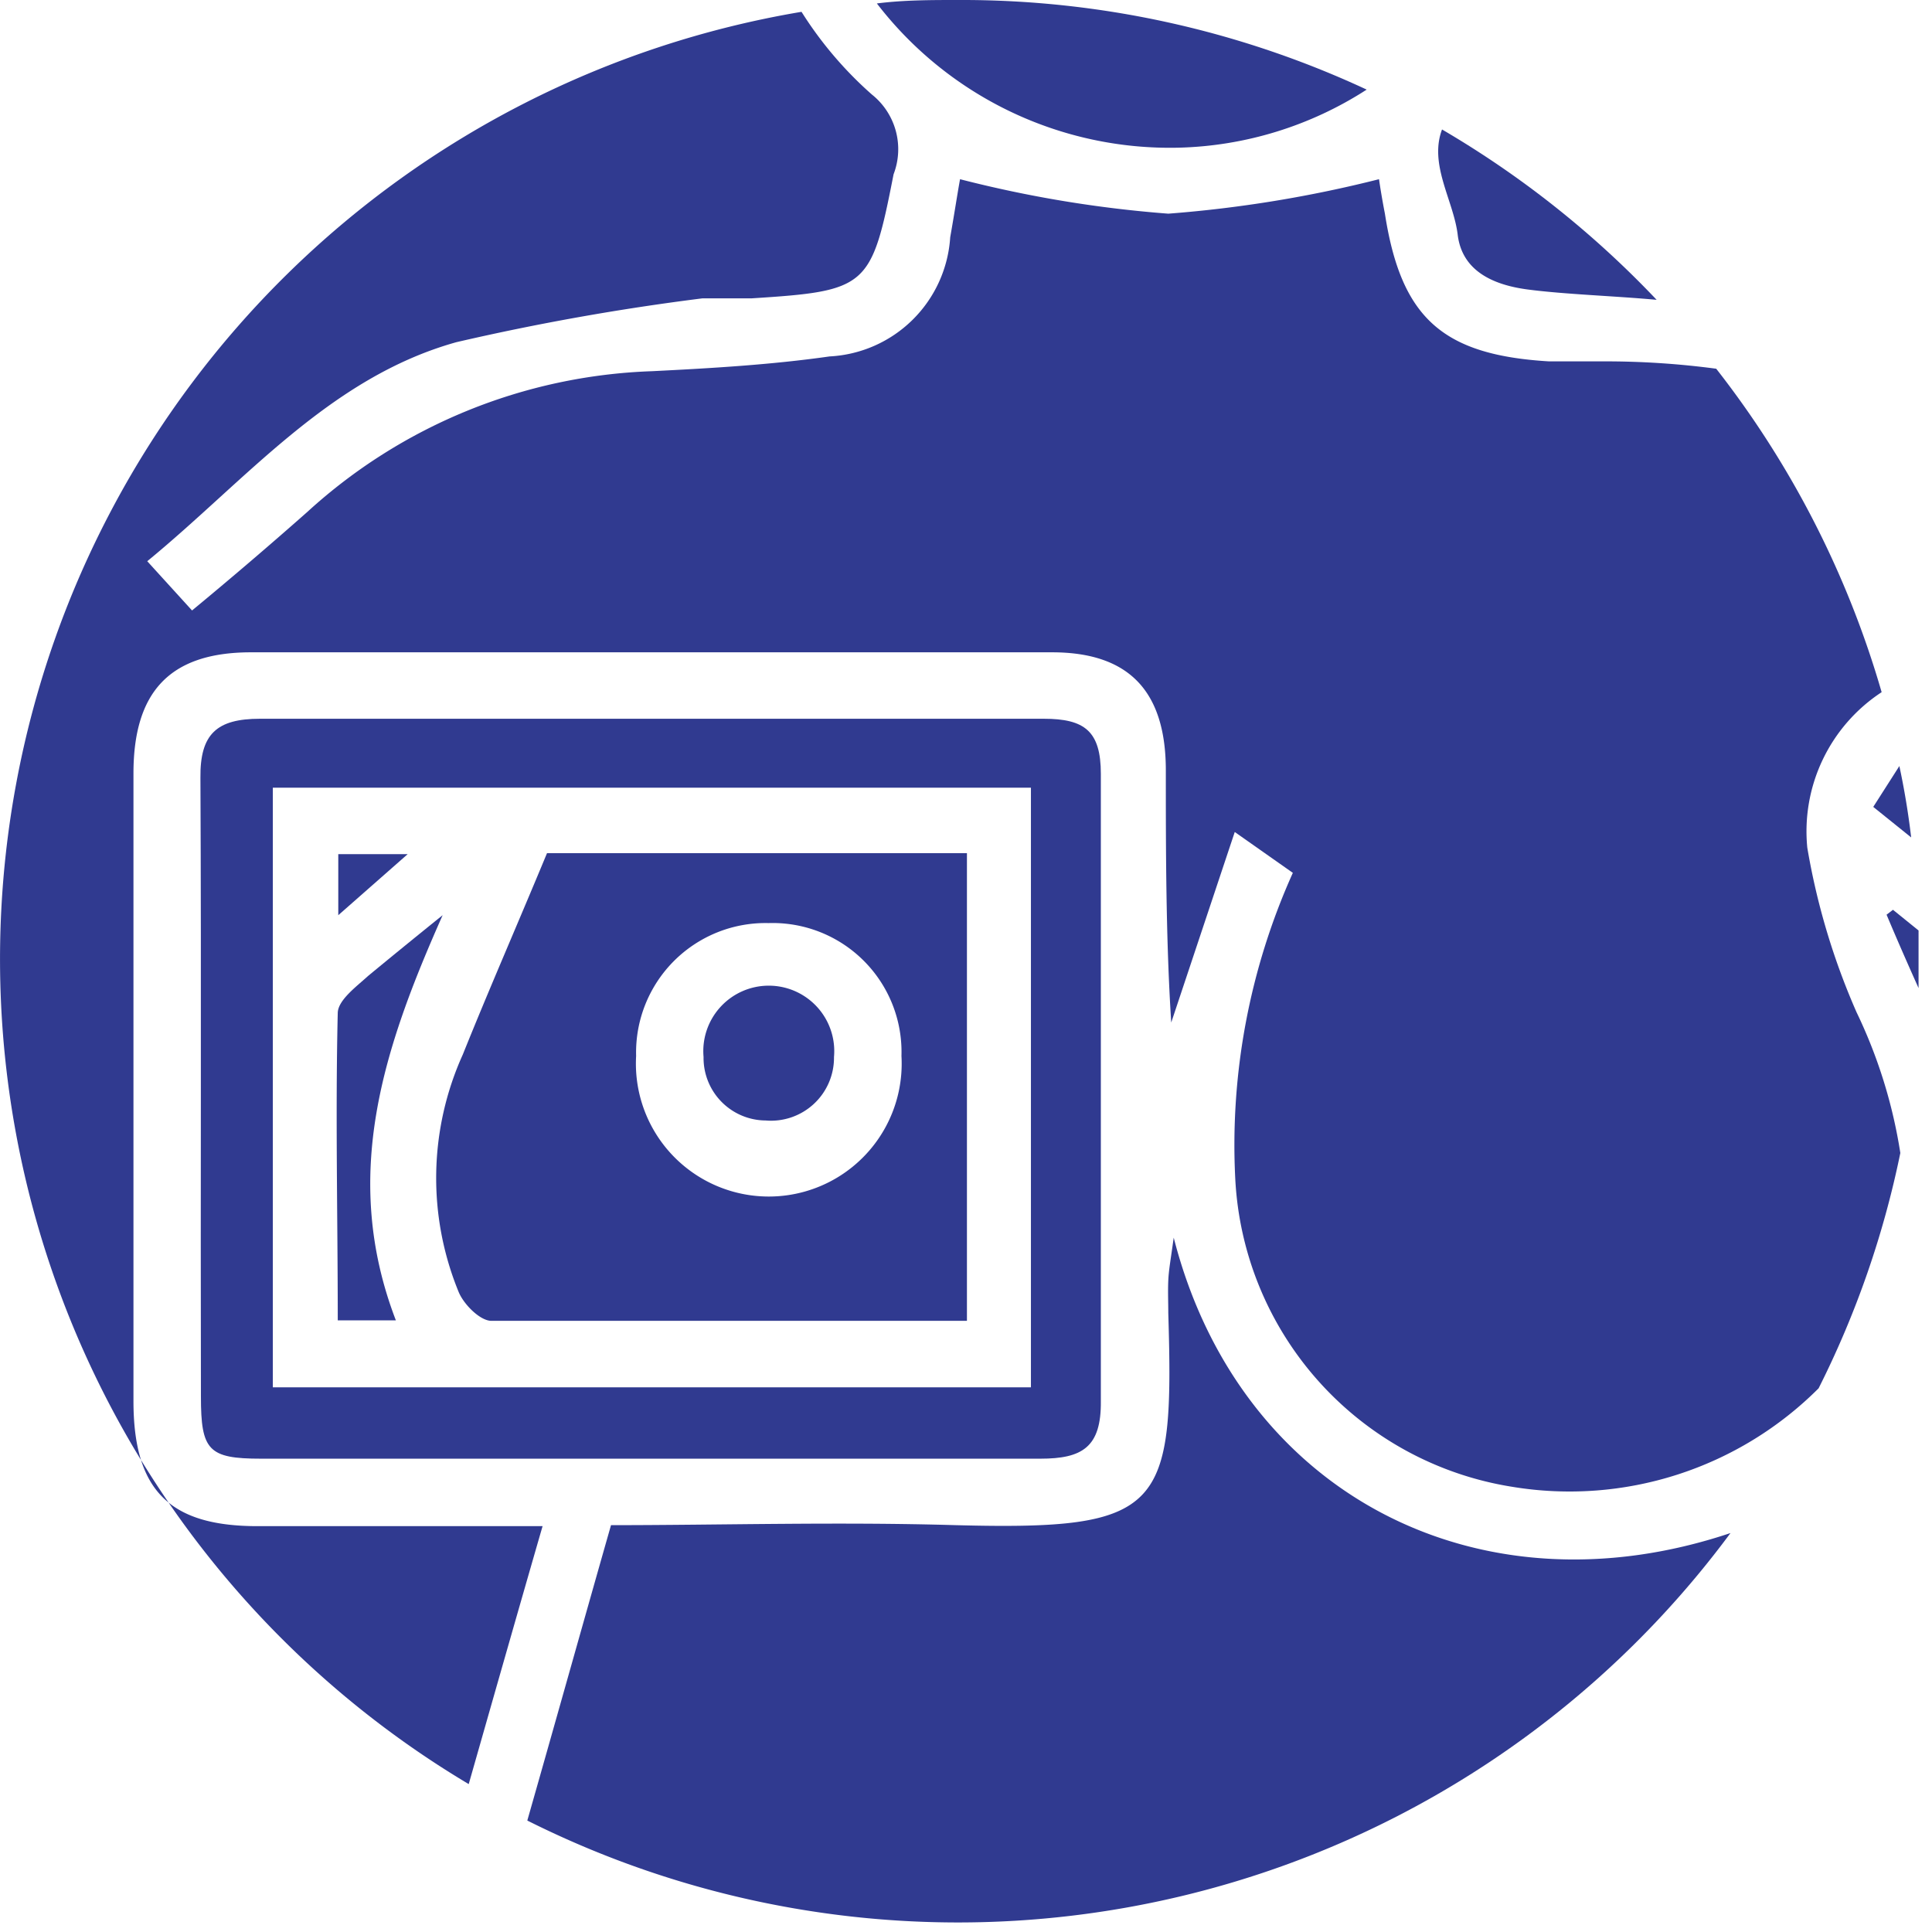 <svg width="74" height="74" fill="none" xmlns="http://www.w3.org/2000/svg"><path d="M45.126 5.657a13.916 13.916 0 0 0 7.221-2.225A36.713 36.713 0 0 0 36.716 0c-1.056 0-2.093 0-3.13.132a14.161 14.161 0 0 0 11.54 5.525Z" fill="#303A90"/><path d="M20.782 58.455H9.864c-3.375 0-4.752-1.377-4.752-4.79V29.623c0-3.11 1.377-4.62 4.45-4.638h30.736c2.98 0 4.356 1.527 4.356 4.525s0 6.45.207 9.655l2.433-7.298 2.225 1.565a25.4 25.4 0 0 0-2.206 11.71A12.596 12.596 0 0 0 57.91 56.946a13.482 13.482 0 0 0 11.747-3.771 36.208 36.208 0 0 0 3.13-9.013 19.227 19.227 0 0 0-1.678-5.393 26.74 26.74 0 0 1-1.885-6.298 6.374 6.374 0 0 1 2.847-5.959 36.581 36.581 0 0 0-6.336-12.389 32.077 32.077 0 0 0-4.299-.282h-2.112c-4.073-.245-5.657-1.66-6.279-5.657a28.553 28.553 0 0 1-.226-1.32 47.648 47.648 0 0 1-8.07 1.32 45.97 45.97 0 0 1-7.977-1.32c-.094.509-.226 1.376-.377 2.225a4.883 4.883 0 0 1-4.62 4.563c-2.244.32-4.544.453-6.807.566a20.61 20.61 0 0 0-13.2 5.393 172.438 172.438 0 0 1-4.412 3.771L5.64 21.496c3.772-3.092 6.977-7.033 11.842-8.39a93.386 93.386 0 0 1 9.428-1.679h1.886c4.431-.283 4.582-.415 5.43-4.752a2.678 2.678 0 0 0-.83-3.054A14.557 14.557 0 0 1 30.7.453a36.789 36.789 0 0 0-12.747 67.882c.925-3.243 1.848-6.486 2.829-9.88Z" fill="#303A90"/><path d="M72.26 35.035c.396.943.81 1.886 1.225 2.81v-2.206l-.98-.792-.245.188Zm-59.303-2.319v2.338l2.658-2.338h-2.658ZM55.836 9.014c.17 1.3 1.244 1.885 2.677 2.074 1.434.188 3.3.245 4.94.396a37.186 37.186 0 0 0-8.22-6.525c-.51 1.358.452 2.735.603 4.055ZM71.75 30.906l1.452 1.169a29.532 29.532 0 0 0-.452-2.734l-1 1.565ZM17.727 40.39a11.484 11.484 0 0 0-.17 9.07c.19.49.83 1.131 1.264 1.131h18.215V32.678H20.952c-1.15 2.772-2.225 5.223-3.225 7.712Zm11.71-5.034a4.938 4.938 0 0 1 5.091 5.09 5.09 5.09 0 1 1-10.163 0 4.958 4.958 0 0 1 5.072-5.09Z" fill="#303A90"/><path d="M7.696 53.495c0 2.056.283 2.376 2.3 2.376h29.85c1.603 0 2.338-.434 2.319-2.206V29.642c0-1.64-.622-2.112-2.187-2.112H9.958c-1.659 0-2.3.585-2.281 2.263.038 7.92 0 15.802.019 23.702Zm2.753-23.325h29.038v22.967H10.45V30.17Z" fill="#303A90"/><path d="M44.956 47.405c-.114.83-.189 1.226-.208 1.64-.019.415 0 .83 0 1.245.227 7.542-.188 8.334-8.146 8.127-4.487-.132-8.994 0-13.199 0-1.075 3.771-2.13 7.543-3.206 11.314a36.807 36.807 0 0 0 46.085-11.012c-9.673 3.243-18.818-1.509-21.326-11.314Zm-15.632-4.488a2.413 2.413 0 0 0 2.62-2.432 2.508 2.508 0 1 0-4.996 0 2.395 2.395 0 0 0 2.376 2.432Zm-12.37-7.863a305.46 305.46 0 0 0-2.847 2.32c-.453.414-1.15.923-1.17 1.413-.093 3.904 0 7.826 0 11.786h2.226c-2.13-5.544-.453-10.466 1.791-15.519Z" fill="#303A90"/></svg>